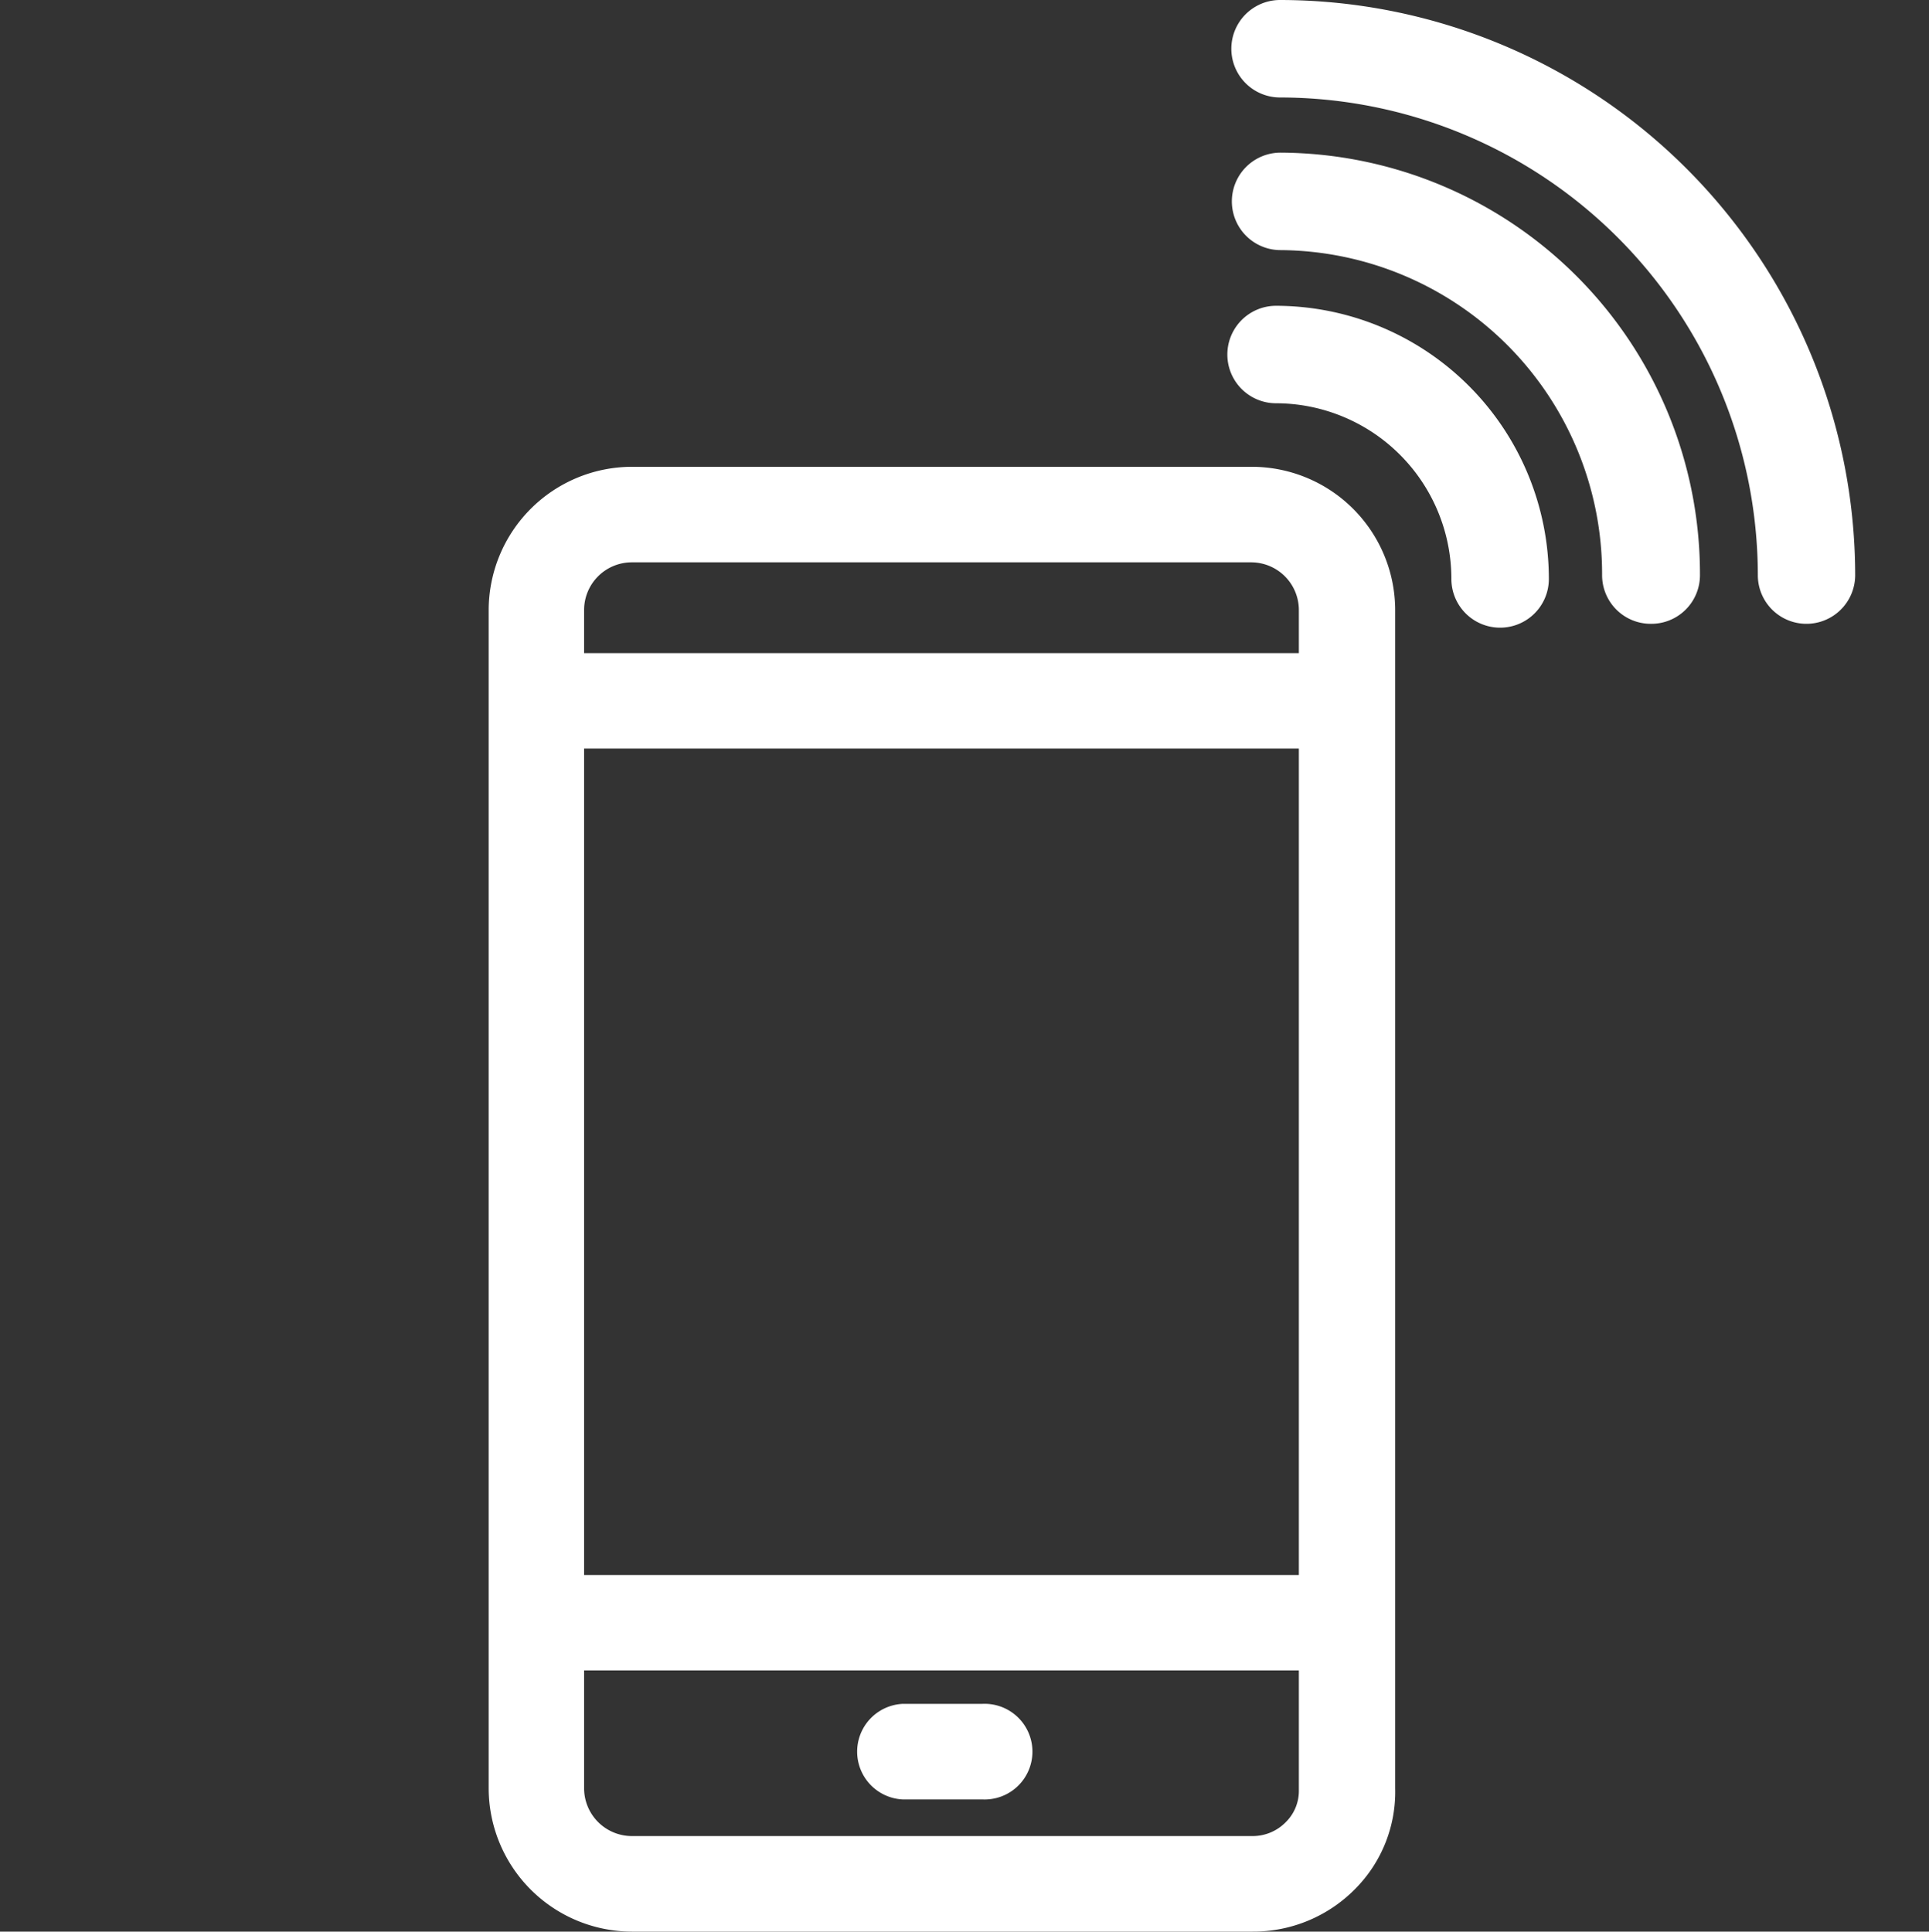 <?xml version="1.0" encoding="UTF-8"?> <svg xmlns="http://www.w3.org/2000/svg" viewBox="0 0 150 150.21"><rect x="0" y="0" width="150" height="150.21" fill="#333333" stroke="none"/> <defs> <style>.cls-1{fill:none;}.cls-2{fill:#fff;}</style> </defs> <title>Ресурс 187</title> <g id="Слой_2" data-name="Слой 2"> <g id="Слой_1-2" data-name="Слой 1"> <rect class="cls-1" y="0.21" width="150" height="150"></rect> <path class="cls-2" d="M97.3,36.3H49.13A11.16,11.16,0,0,0,38,47.44v91.63a11.16,11.16,0,0,0,11.14,11.14H97.42a11.13,11.13,0,0,0,8-3.36,10.7,10.7,0,0,0,3.07-7.78V47.44A11.16,11.16,0,0,0,97.3,36.3ZM49.13,43.73H97.3A3.71,3.71,0,0,1,101,47.44v3.35H45.42V47.44A3.71,3.71,0,0,1,49.13,43.73ZM101,58.21v64.27H45.42V58.21Zm-1,83.47a3.6,3.6,0,0,1-2.61,1.1H49.13a3.72,3.72,0,0,1-3.71-3.71V129.9H101v9.28A3.41,3.41,0,0,1,100,141.68Z"></path> <path class="cls-2" d="M76.37,132.5H70.18a3.72,3.72,0,0,0,0,7.43h6.19a3.72,3.72,0,1,0,0-7.43Z"></path> <path class="cls-2" d="M128.36,48.51a3.78,3.78,0,0,1-3.78-3.79,25.19,25.19,0,0,0-25-25.27,3.79,3.79,0,0,1,0-7.58,32.77,32.77,0,0,1,32.61,32.85A3.78,3.78,0,0,1,128.36,48.51Z"></path> <path class="cls-2" d="M140.47,48.51a3.78,3.78,0,0,1-3.78-3.79A37.19,37.19,0,0,0,99.54,7.58a3.79,3.79,0,0,1,0-7.58,44.77,44.77,0,0,1,44.72,44.72A3.79,3.79,0,0,1,140.47,48.51Z"></path> <path class="cls-2" d="M116.65,48.81A3.79,3.79,0,0,1,112.86,45,13.66,13.66,0,0,0,99.23,31.36a3.79,3.79,0,0,1,0-7.58A21.25,21.25,0,0,1,120.44,45,3.79,3.79,0,0,1,116.65,48.81Z"></path> </g> </g> </svg> 